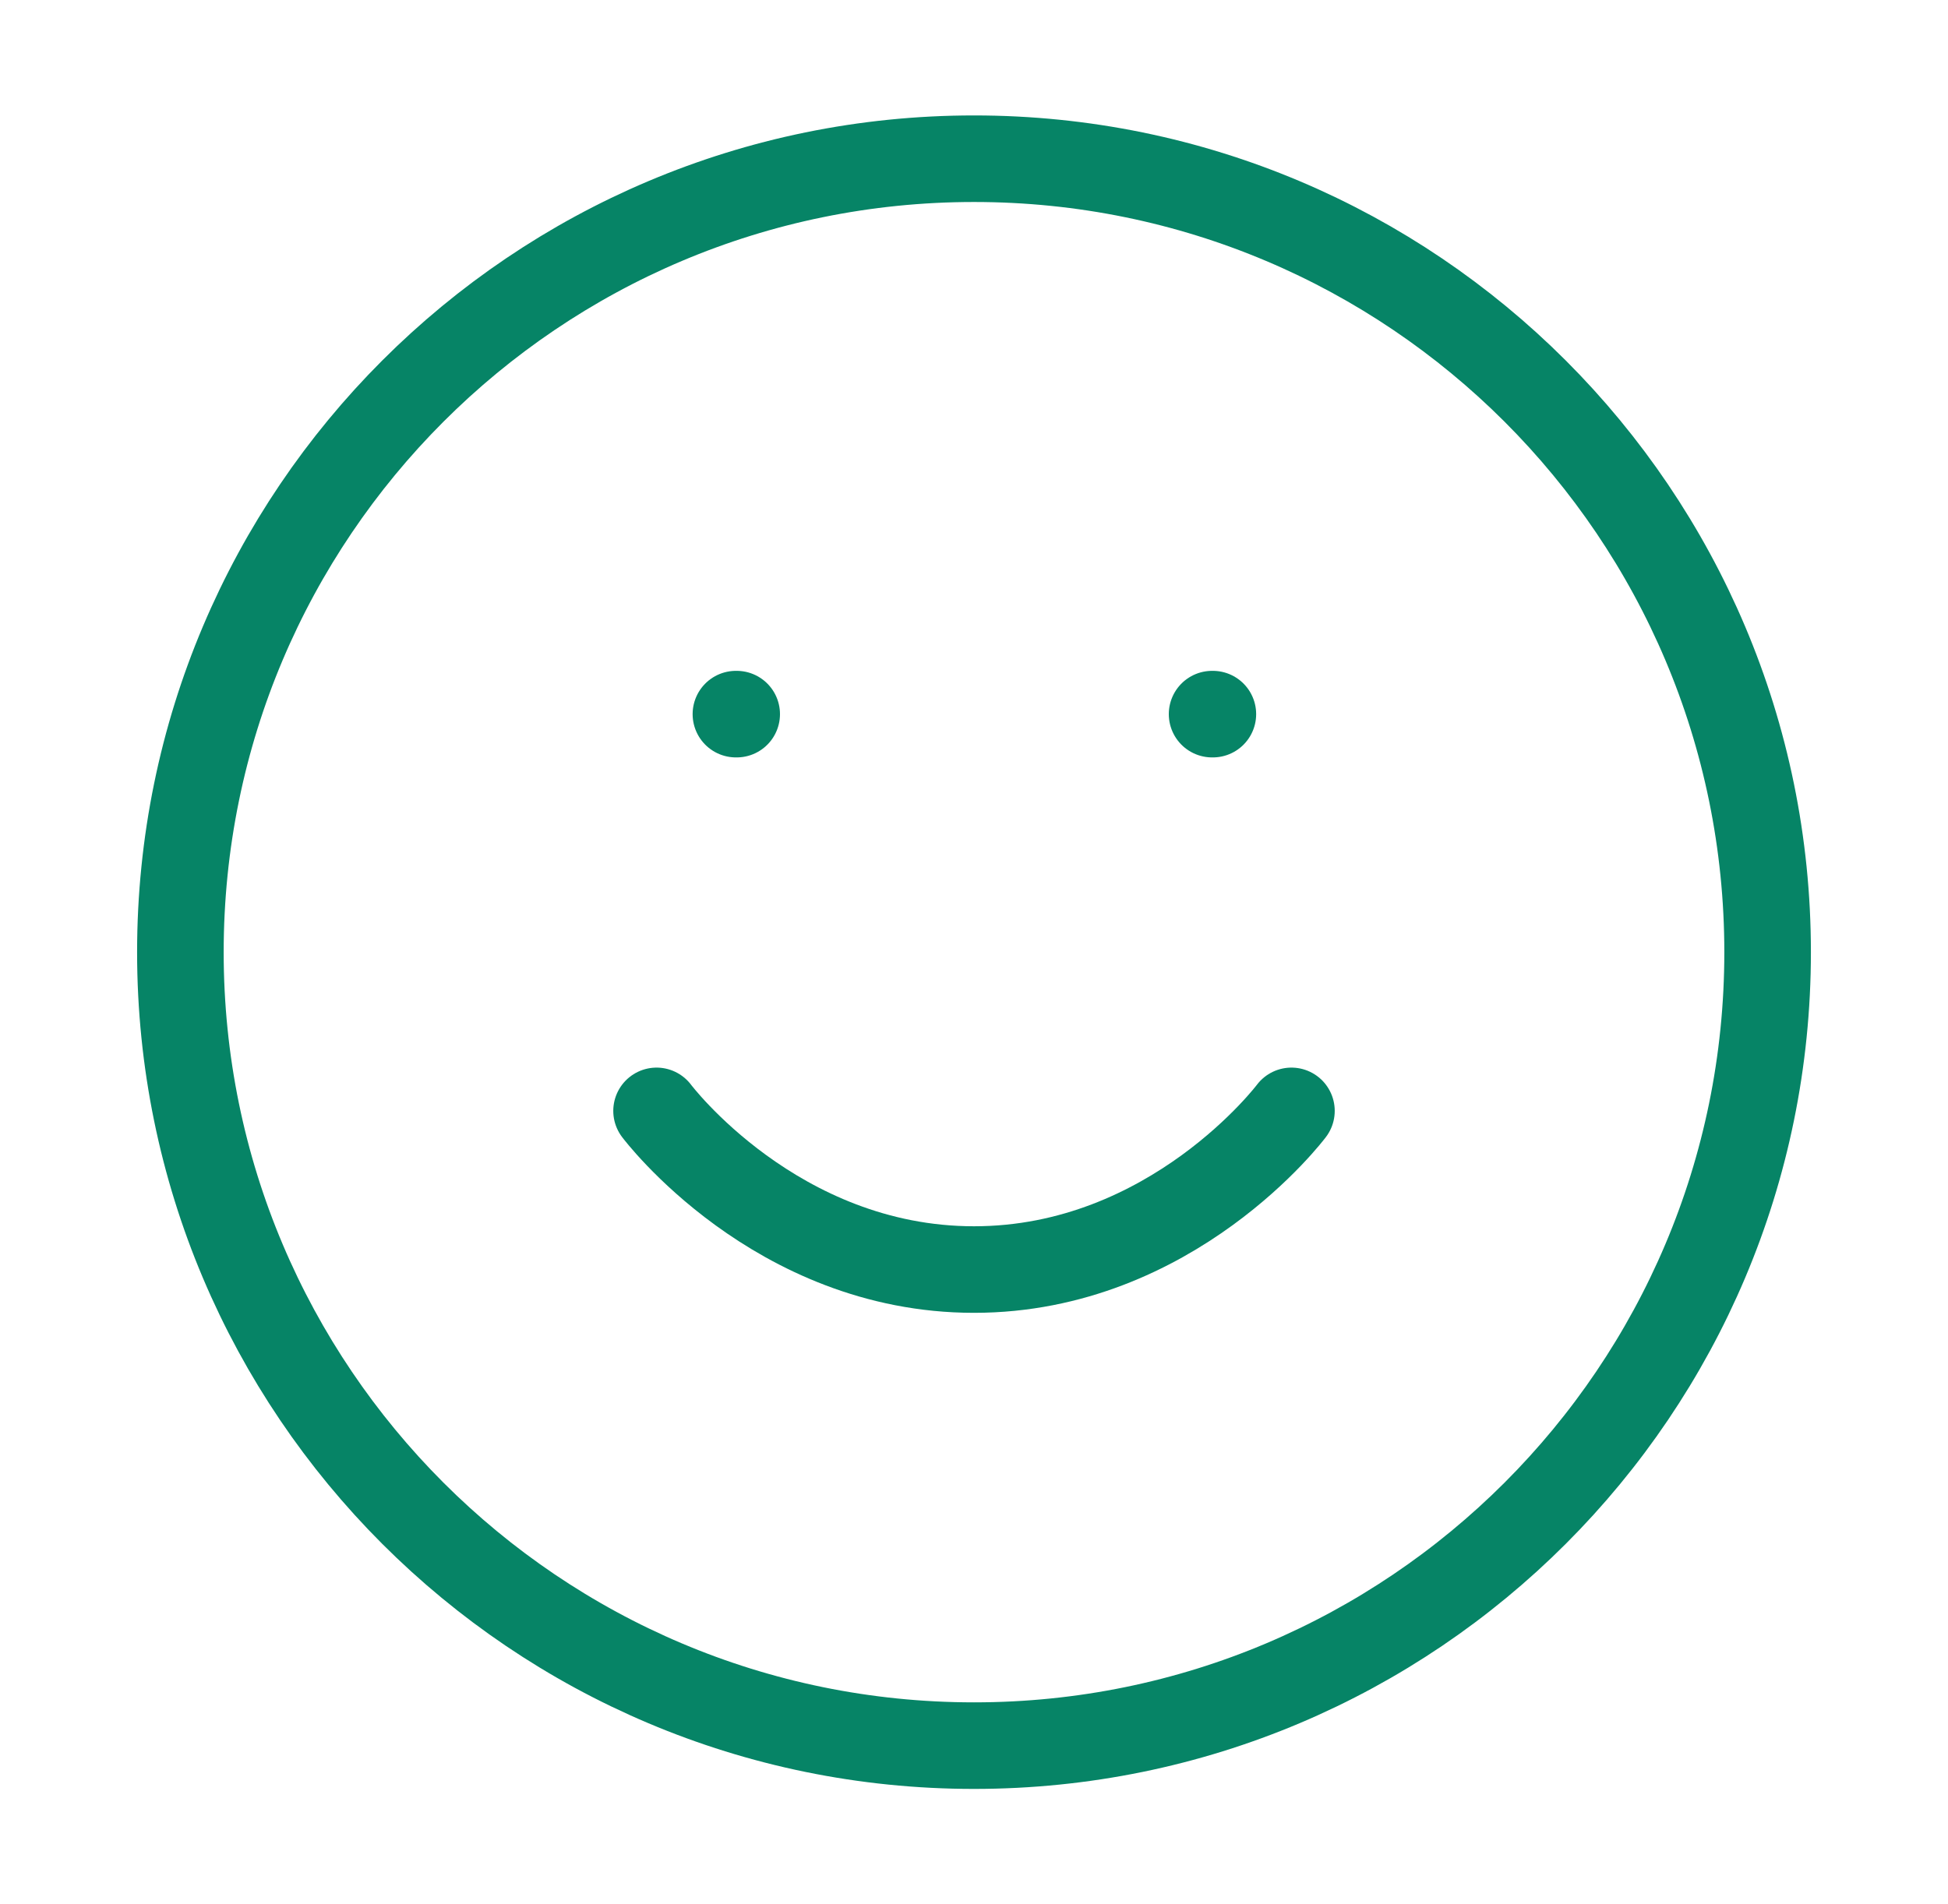 <svg xmlns="http://www.w3.org/2000/svg" width="45" height="44" viewBox="0 0 45 44" fill="none">
  <path d="M22.5 40.333C32.625 40.333 40.833 32.125 40.833 22C40.833 11.875 32.625 3.667 22.5 3.667C12.375 3.667 4.167 11.875 4.167 22C4.167 32.125 12.375 40.333 22.5 40.333Z" stroke="#068466" stroke-width="2" stroke-linecap="round" stroke-linejoin="round"></path>
  <path d="M15.167 25.667C15.167 25.667 17.917 29.333 22.5 29.333C27.083 29.333 29.833 25.667 29.833 25.667" stroke="#068466" stroke-width="2" stroke-linecap="round" stroke-linejoin="round"></path>
  <path d="M17 16.5H17.018" stroke="#068466" stroke-width="2" stroke-linecap="round" stroke-linejoin="round"></path>
  <path d="M28 16.5H28.018" stroke="#068466" stroke-width="2" stroke-linecap="round" stroke-linejoin="round"></path>
</svg>
